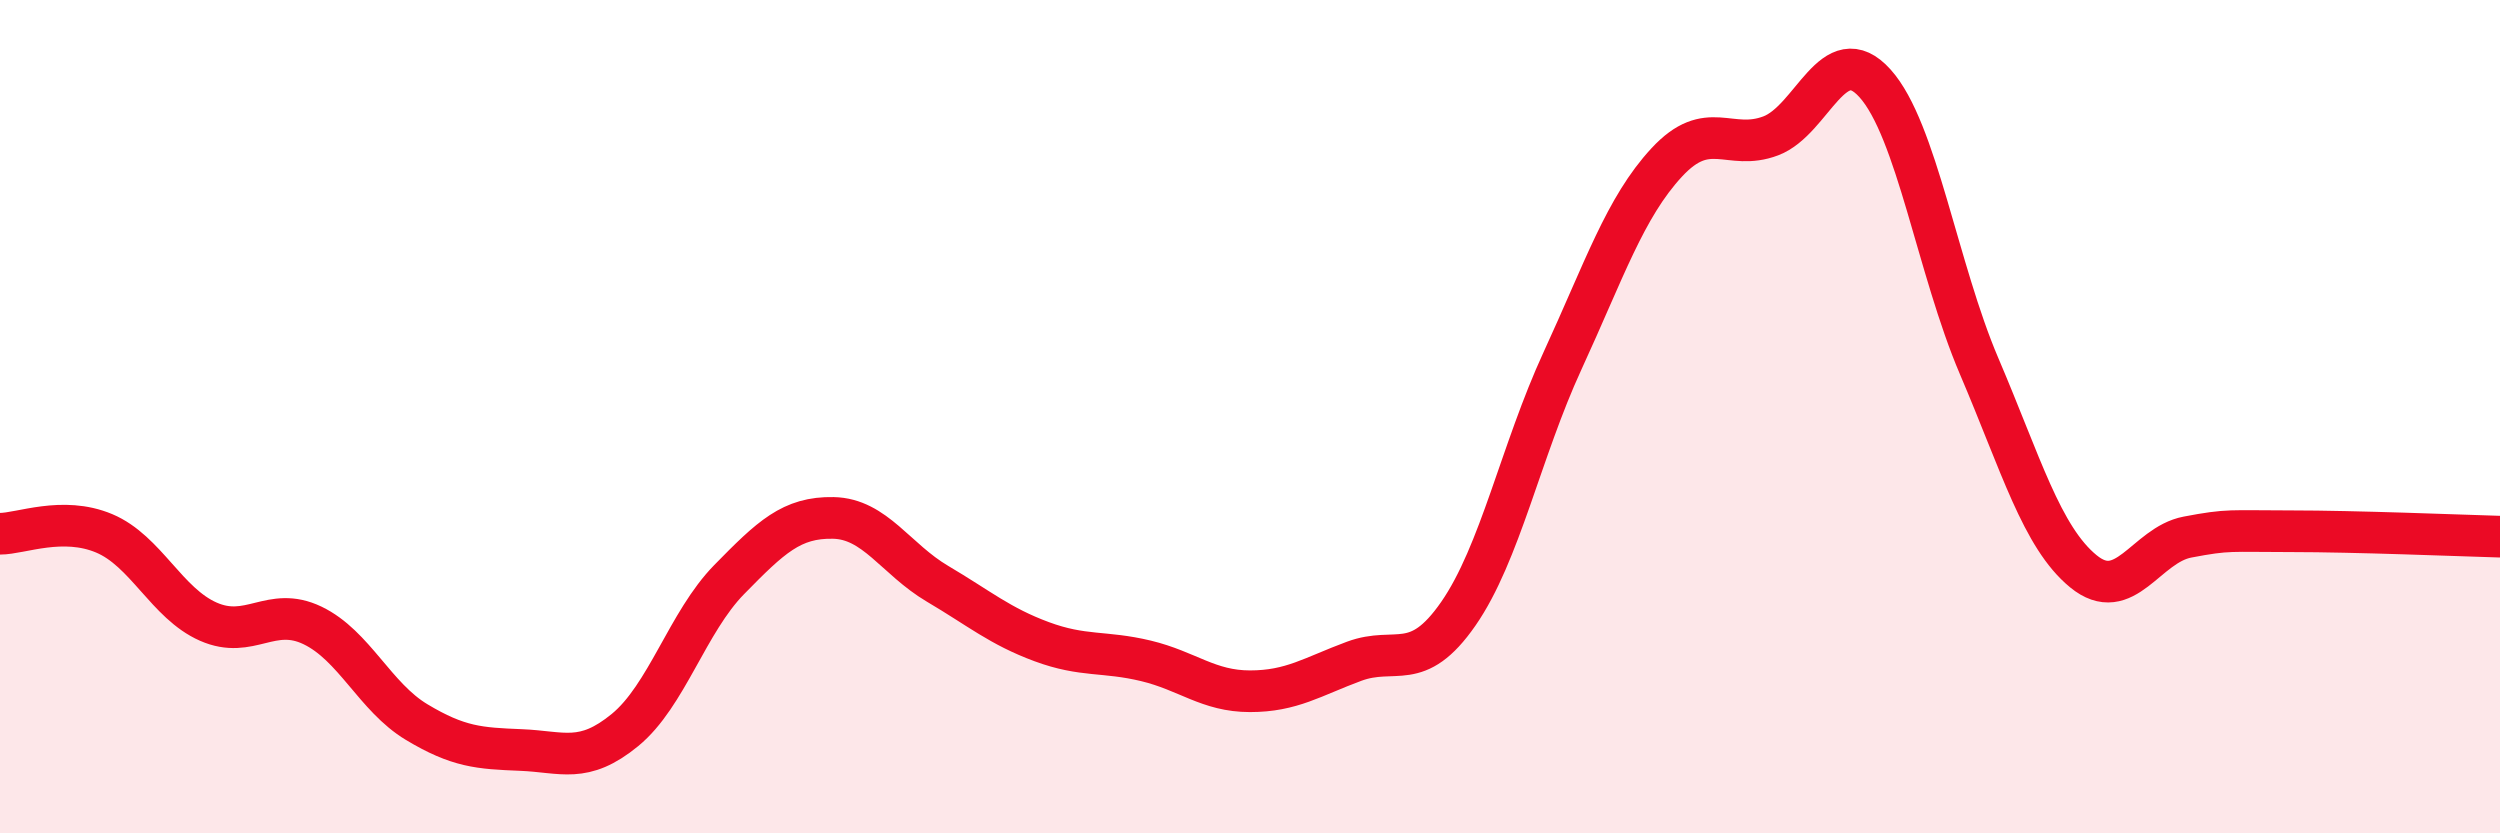 
    <svg width="60" height="20" viewBox="0 0 60 20" xmlns="http://www.w3.org/2000/svg">
      <path
        d="M 0,12.81 C 0.5,12.81 1.5,12.38 2.5,12.8 C 3.5,13.22 4,14.48 5,14.92 C 6,15.36 6.5,14.53 7.5,15.01 C 8.5,15.49 9,16.73 10,17.33 C 11,17.93 11.5,17.96 12.5,18 C 13.5,18.04 14,18.34 15,17.52 C 16,16.7 16.5,14.93 17.5,13.91 C 18.5,12.89 19,12.41 20,12.43 C 21,12.45 21.5,13.42 22.5,14.01 C 23.5,14.6 24,15.03 25,15.4 C 26,15.77 26.5,15.62 27.5,15.86 C 28.5,16.1 29,16.59 30,16.59 C 31,16.59 31.5,16.24 32.5,15.87 C 33.5,15.5 34,16.17 35,14.73 C 36,13.29 36.5,10.83 37.5,8.66 C 38.5,6.49 39,4.98 40,3.9 C 41,2.82 41.5,3.64 42.5,3.26 C 43.5,2.88 44,0.89 45,2 C 46,3.11 46.5,6.45 47.5,8.79 C 48.5,11.13 49,12.89 50,13.71 C 51,14.53 51.5,13.08 52.5,12.89 C 53.5,12.7 53.5,12.75 55,12.75 C 56.5,12.75 59,12.85 60,12.88L60 20L0 20Z"
        fill="#EB0A25"
        opacity="0.1"
        stroke-linecap="round"
        stroke-linejoin="round"
      />
      <path
        d="M 0,12.81 C 0.5,12.81 1.5,12.38 2.5,12.8 C 3.5,13.22 4,14.48 5,14.92 C 6,15.36 6.5,14.53 7.5,15.01 C 8.5,15.49 9,16.73 10,17.33 C 11,17.93 11.5,17.96 12.5,18 C 13.5,18.04 14,18.34 15,17.52 C 16,16.7 16.5,14.93 17.5,13.91 C 18.5,12.89 19,12.41 20,12.43 C 21,12.45 21.5,13.42 22.5,14.01 C 23.5,14.6 24,15.03 25,15.4 C 26,15.77 26.5,15.62 27.5,15.86 C 28.5,16.1 29,16.59 30,16.59 C 31,16.59 31.5,16.24 32.5,15.87 C 33.5,15.5 34,16.17 35,14.73 C 36,13.29 36.5,10.83 37.5,8.66 C 38.5,6.49 39,4.98 40,3.9 C 41,2.82 41.5,3.64 42.5,3.26 C 43.5,2.88 44,0.89 45,2 C 46,3.11 46.5,6.45 47.5,8.79 C 48.5,11.13 49,12.89 50,13.71 C 51,14.53 51.5,13.08 52.5,12.89 C 53.5,12.7 53.5,12.75 55,12.75 C 56.5,12.75 59,12.85 60,12.88"
        stroke="#EB0A25"
        stroke-width="1"
        fill="none"
        stroke-linecap="round"
        stroke-linejoin="round"
      />
    </svg>
  